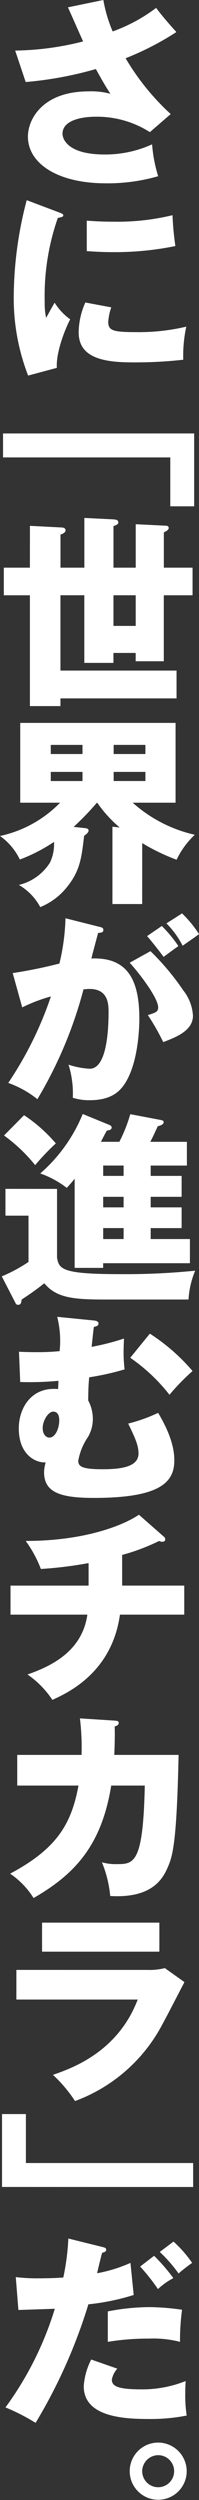 <svg xmlns="http://www.w3.org/2000/svg" width="27.94" height="349.712" viewBox="0 0 27.94 349.712"><rect x="0" y="0" width="27.94" height="349.712" fill="#333333" stroke="none"/><g transform="translate(-919.38 -495.994)"><path d="M448.832,434.33a19.647,19.647,0,0,0,1.306,4.4,23.111,23.111,0,0,0,6.105-3.294c.88,1.193,2.073,2.527,2.84,3.379a40.117,40.117,0,0,1-7.127,3.663,33.764,33.764,0,0,0,6.332,7.808l-2.925,2.527a13.824,13.824,0,0,0-7.553-2.157c-2.215,0-4.714.567-4.714,2.385,0,.738.738,2.9,5.906,2.9a15.858,15.858,0,0,0,6.673-1.42,20.061,20.061,0,0,0,.852,4.458,25.6,25.6,0,0,1-7.326.994c-6.9,0-10.96-2.84-10.96-6.53,0-2.443,2.072-6.332,8.518-6.332a10.373,10.373,0,0,1,3.067.34c-.54-.823-.994-1.561-2.044-3.464a51.628,51.628,0,0,1-9.853,1.817l-1.477-4.4a40.436,40.436,0,0,0,9.54-1.278c-.341-.739-1.817-4.089-2.13-4.77Z" transform="translate(485.059 61.664)" fill="#fff"/><path d="M442.34,478.381c.54.2.767.283.767.483,0,.256-.569.312-.767.341a32.976,32.976,0,0,0-1.846,11.727,9.878,9.878,0,0,0,.2,2.272c.171-.312.852-1.561,1.193-2.13a8.339,8.339,0,0,0,2.186,2.329c-.71,1.334-2.016,4.628-1.873,6.786l-4.032,1.079a29.915,29.915,0,0,1-2.017-11.358,53.87,53.87,0,0,1,1.817-13.176Zm7.5,13.346a7.7,7.7,0,0,0-.426,2.015c0,1.249.681,1.449,3.947,1.449a28.886,28.886,0,0,0,7.014-.767,18.869,18.869,0,0,0-.426,4.628,60.265,60.265,0,0,1-7.184.369c-4.231,0-7.5-.738-7.5-4.2a10.519,10.519,0,0,1,.937-4.175ZM446.4,479.6c.852.057,1.988.143,3.691.143a32.953,32.953,0,0,0,8.348-.909,42.735,42.735,0,0,0,.4,4.315,42.232,42.232,0,0,1-8.746.852c-1.675,0-2.783-.085-3.691-.142Z" transform="translate(485.161 47.262)" fill="#fff"/><path d="M460.705,526.147v10.194h-3.351V529.5H433.872v-3.351Z" transform="translate(485.935 30.479)" fill="#fff"/><path d="M437.706,545.149l4.4.227c.227,0,.6.056.6.4s-.483.511-.71.6V551h3.351v-6.957l4.089.2c.312.028.682.057.682.454,0,.227-.369.4-.682.483V551h3.123v-6.077l4.089.2c.284,0,.54.028.54.34,0,.227-.312.426-.682.6V551h4.032v3.862H456.5v9.229h-3.947v-1.164h-3.123v1.391h-4.089V554.86h-3.351v10.535h16.3v3.89h-16.3v1.078h-4.288v-15.5h-3.663V551h3.663Zm14.851,9.711h-3.123v4.288h3.123Z" transform="translate(485.877 24.402)" fill="#fff"/><path d="M453.188,612.805h-4.174V601.986l1.022.114a17.78,17.78,0,0,1-3.152-3.464h-.057a38.839,38.839,0,0,1-3.266,3.378l1.59.171c.2.028.511.057.511.341,0,.312-.454.6-.625.738-.369,3.123-.568,4.855-2.357,7.1a9.226,9.226,0,0,1-3.8,2.868,7.9,7.9,0,0,0-3.009-3.1,7.1,7.1,0,0,0,4.372-3.123,6.021,6.021,0,0,0,.569-2.9,23.2,23.2,0,0,1-4.8,2.47,8.577,8.577,0,0,0-2.782-3.293,16.687,16.687,0,0,0,8.433-4.657h-5.594v-11.16h21.808v11.16h-6.02a19.506,19.506,0,0,0,8.717,4.486,11.719,11.719,0,0,0-2.555,3.492,28.291,28.291,0,0,1-4.827-2.328Zm-8.377-22.262h-4.457v1.278h4.457Zm0,3.777h-4.457V595.6h4.457Zm4.373-2.5h4.458v-1.278h-4.458Zm0,3.776h4.458V594.32h-4.458Z" transform="translate(486.153 9.649)" fill="#fff"/><path d="M447.653,629.662c.511.114.681.17.681.483,0,.368-.369.368-.738.4-.142.569-.8,2.953-.937,3.578,5.026-.2,6.73,2.925,6.73,8.433,0,.454,0,6.53-2.357,9.513-.625.8-1.817,1.874-4.572,1.874a7.368,7.368,0,0,1-2.414-.341,13.319,13.319,0,0,0-.6-4.628,11.1,11.1,0,0,0,2.982.568c2.328,0,2.641-5.111,2.641-7.951,0-1.136-.085-3.208-2.669-3.208-.284,0-.568.028-.852.056a59.053,59.053,0,0,1-6.474,15.362,13.992,13.992,0,0,0-4.09-2.272,50.585,50.585,0,0,0,5.992-12.1,22.612,22.612,0,0,0-4.032,1.533l-1.335-4.8a65.278,65.278,0,0,0,6.559-1.334,30.179,30.179,0,0,0,.852-6.332Zm7.3,3.436a35.163,35.163,0,0,1,4.6,5.48,6.291,6.291,0,0,1,1.363,3.549c0,2.13-2.47,3.038-4.174,3.691a30.474,30.474,0,0,0-2.158-3.777c1.079-.341,1.448-.454,1.448-1.079,0-1.363-2.783-4.941-4-6.246Zm1.59-3.521a18.454,18.454,0,0,1,2.328,2.811c-.653.455-.8.569-2.073,1.506-.284-.37-1.7-2.244-2.328-2.9Zm2.84-1.761a15.841,15.841,0,0,1,2.385,2.9c-.625.455-1.647,1.164-2.3,1.618a12.65,12.65,0,0,0-2.272-3.123Z" transform="translate(485.555 -4.051)" fill="#fff"/><path d="M441.366,680.783v9.625c.283,1.619.738,2.3,8.859,2.3a97.313,97.313,0,0,0,10.535-.483,12.341,12.341,0,0,0-.937,4.032H448.095c-4.458,0-6.815-.226-8.518-2.272a38.236,38.236,0,0,1-3.18,2.272c-.058.483-.114.739-.511.739-.228,0-.312-.143-.4-.341l-1.875-3.635A21.669,21.669,0,0,0,437.362,691v-6.474h-3.237v-3.748Zm-4.629-10.308a21.169,21.169,0,0,1,4.458,3.947,32.206,32.206,0,0,0-2.9,3.038,22.462,22.462,0,0,0-4.373-4.146Zm17.776,8.49h4.345v2.925h-4.345v1.477h4.345v2.9h-4.345V687.8h5.509v3.378H447.839v.653h-4V679.363c-.6.739-.823.965-1.107,1.278a13.137,13.137,0,0,0-3.721-2.017,22.113,22.113,0,0,0,5.963-8.319l3.748,1.533c.2.085.312.227.312.312,0,.369-.256.4-.681.483-.312.567-.511.937-.823,1.562h2.584a20.587,20.587,0,0,0,1.533-3.862l4.231.8c.255.057.454.085.454.312,0,.369-.568.511-.824.568-.369.8-.625,1.391-1.051,2.186h5.14v3.322h-5.083Zm-3.8-1.448h-2.868v1.448h2.868Zm0,4.373h-2.868v1.477h2.868Zm0,4.373h-2.868V687.8h2.868Z" transform="translate(486.022 -18.482)" fill="#fff"/><path d="M447.732,713.78c.255.028.681.085.681.426,0,.283-.2.369-.653.482-.085.625-.256,2.3-.312,2.783a33.486,33.486,0,0,0,4.543-1.164c-.028.625-.057,1.477-.057,2.1a20.679,20.679,0,0,0,.142,2.215,36.875,36.875,0,0,1-4.969,1.107c-.085.965-.114,1.25-.142,3.237a5.462,5.462,0,0,1,.653,2.527,4.962,4.962,0,0,1-.682,2.584,8.5,8.5,0,0,0-1.363,3.322c0,.8.511,1.193,3.407,1.193,2.726,0,5.054-.369,5.054-2.215,0-1.136-.511-2.243-1.448-4.174a22.627,22.627,0,0,0,4.2-1.5c2.016,3.379,2.272,5.424,2.272,6.673,0,3.123-2.158,5.225-11.3,5.225-4.77,0-6.985-.8-6.985-3.606a5.2,5.2,0,0,1,.227-1.363c-1.391.085-3.776-1.051-3.776-4.742,0-2.811,1.675-5.537,4.883-5.537a4.219,4.219,0,0,1,.625.028c.028-.17.057-.994.057-1.164a42.027,42.027,0,0,1-5.367.17l-.17-4.231c.652.028,1.363.057,2.413.057a31.7,31.7,0,0,0,3.294-.142,13.843,13.843,0,0,0-.34-4.8Zm-7.156,15.078c0,.767.426,1.306.937,1.306.852,0,1.391-1.306,1.391-2.414,0-.227,0-1.221-.852-1.221C441.4,726.529,440.576,727.722,440.576,728.858Zm15.05-13.232a27.175,27.175,0,0,1,5.991,5.225,30.688,30.688,0,0,0-3.237,3.322A24.784,24.784,0,0,0,452.871,719Z" transform="translate(484.795 -33.074)" fill="#fff"/><path d="M451.136,765.11h8.718v4.06h-9.03c-1.136,8.15-7.383,10.961-9.484,11.926a12.982,12.982,0,0,0-3.493-3.549c3.295-1.164,7.667-3.208,8.405-8.377h-10.79v-4.06h10.961v-3.152a55.429,55.429,0,0,1-6.7.824,16.525,16.525,0,0,0-2.13-3.919c8.149,0,13.544-2.1,15.9-3.663l3.464,3.038a.5.5,0,0,1,.227.425c0,.2-.17.313-.426.313a.873.873,0,0,1-.426-.114,29.034,29.034,0,0,1-5.2,1.959Z" transform="translate(485.395 -47.316)" fill="#fff"/><path d="M450.057,798.646c.369.028.568.057.568.312,0,.341-.341.426-.568.511.028.88.028,2.045-.057,3.975h9.03c-.256,12.068-.8,14.027-1.477,15.618-.738,1.732-2.243,4.458-8.121,4.117a16.336,16.336,0,0,0-1.164-4.714,7.078,7.078,0,0,0,2.016.256c2.47,0,3.777,0,4-10.989h-4.714c-1.363,8.434-5.168,12.437-10.9,15.731a11.418,11.418,0,0,0-3.294-3.407c6.56-3.493,8.6-6.929,9.6-12.324h-8.6v-4.288h9.03a33.581,33.581,0,0,0-.227-5.111Z" transform="translate(485.424 -61.966)" fill="#fff"/><path d="M455.109,848.214a8.717,8.717,0,0,0,2.442-.255l2.754,1.959c-.483.909-2.556,4.942-3.01,5.737a22.708,22.708,0,0,1-12.352,10.9,19.392,19.392,0,0,0-3.1-3.663c2.612-.909,9.087-3.153,11.9-10.535H436.709v-4.146Zm1.675-6.615v4.061H440.315V841.6Z" transform="translate(484.971 -76.66)" fill="#fff"/><path d="M433.657,892.346V882.152h3.35V889H460.49v3.351Z" transform="translate(486.008 -90.434)" fill="#fff"/><path d="M448.046,909.71c.227.057.483.113.483.369,0,.312-.4.4-.568.426-.142.454-.625,2.471-.71,2.868a20.486,20.486,0,0,0,4.685-1.448l.454,4.486a31.853,31.853,0,0,1-6.361,1.306,73.649,73.649,0,0,1-7.411,16.583,28.382,28.382,0,0,0-4.23-2.158,46.039,46.039,0,0,0,6.928-13.8c-.8.028-4.4.142-5.111.17l-.369-4.6a24.667,24.667,0,0,0,3.208.17c1.079,0,2.385-.028,3.465-.114a33.5,33.5,0,0,0,.709-5.451Zm2.044,17.009a3.108,3.108,0,0,0-.767,1.533c0,.909.823,1.364,4.117,1.364a16.444,16.444,0,0,0,6.247-1.164c-.028.539-.057.88-.057,1.646a19.05,19.05,0,0,0,.2,3.181,26.106,26.106,0,0,1-5.14.482c-3.407,0-9.314-.17-9.314-4.6a9.688,9.688,0,0,1,1.051-3.719Zm-1.335-8.008a30.708,30.708,0,0,1,5.849-.6,32.945,32.945,0,0,1,4.572.369,32.8,32.8,0,0,0-.284,4.487,15.229,15.229,0,0,0-4.373-.454,35.056,35.056,0,0,0-5.764.454Zm6.5-7.78a25.35,25.35,0,0,1,2.7,3.123,10.006,10.006,0,0,0-2.158,1.533,27.253,27.253,0,0,0-2.5-3.152Zm2.726-1.988a16.687,16.687,0,0,1,2.612,2.982,21.565,21.565,0,0,0-1.9,1.477,20.4,20.4,0,0,0-2.641-3.01Z" transform="translate(485.76 -99.389)" fill="#fff"/><path d="M468.8,955.77a4,4,0,1,1-4-4.033A4.017,4.017,0,0,1,468.8,955.77Zm-6.247,0a2.243,2.243,0,1,0,2.243-2.272A2.267,2.267,0,0,0,462.55,955.77Z" transform="translate(476.792 -114.067)" fill="#fff"/></g></svg>